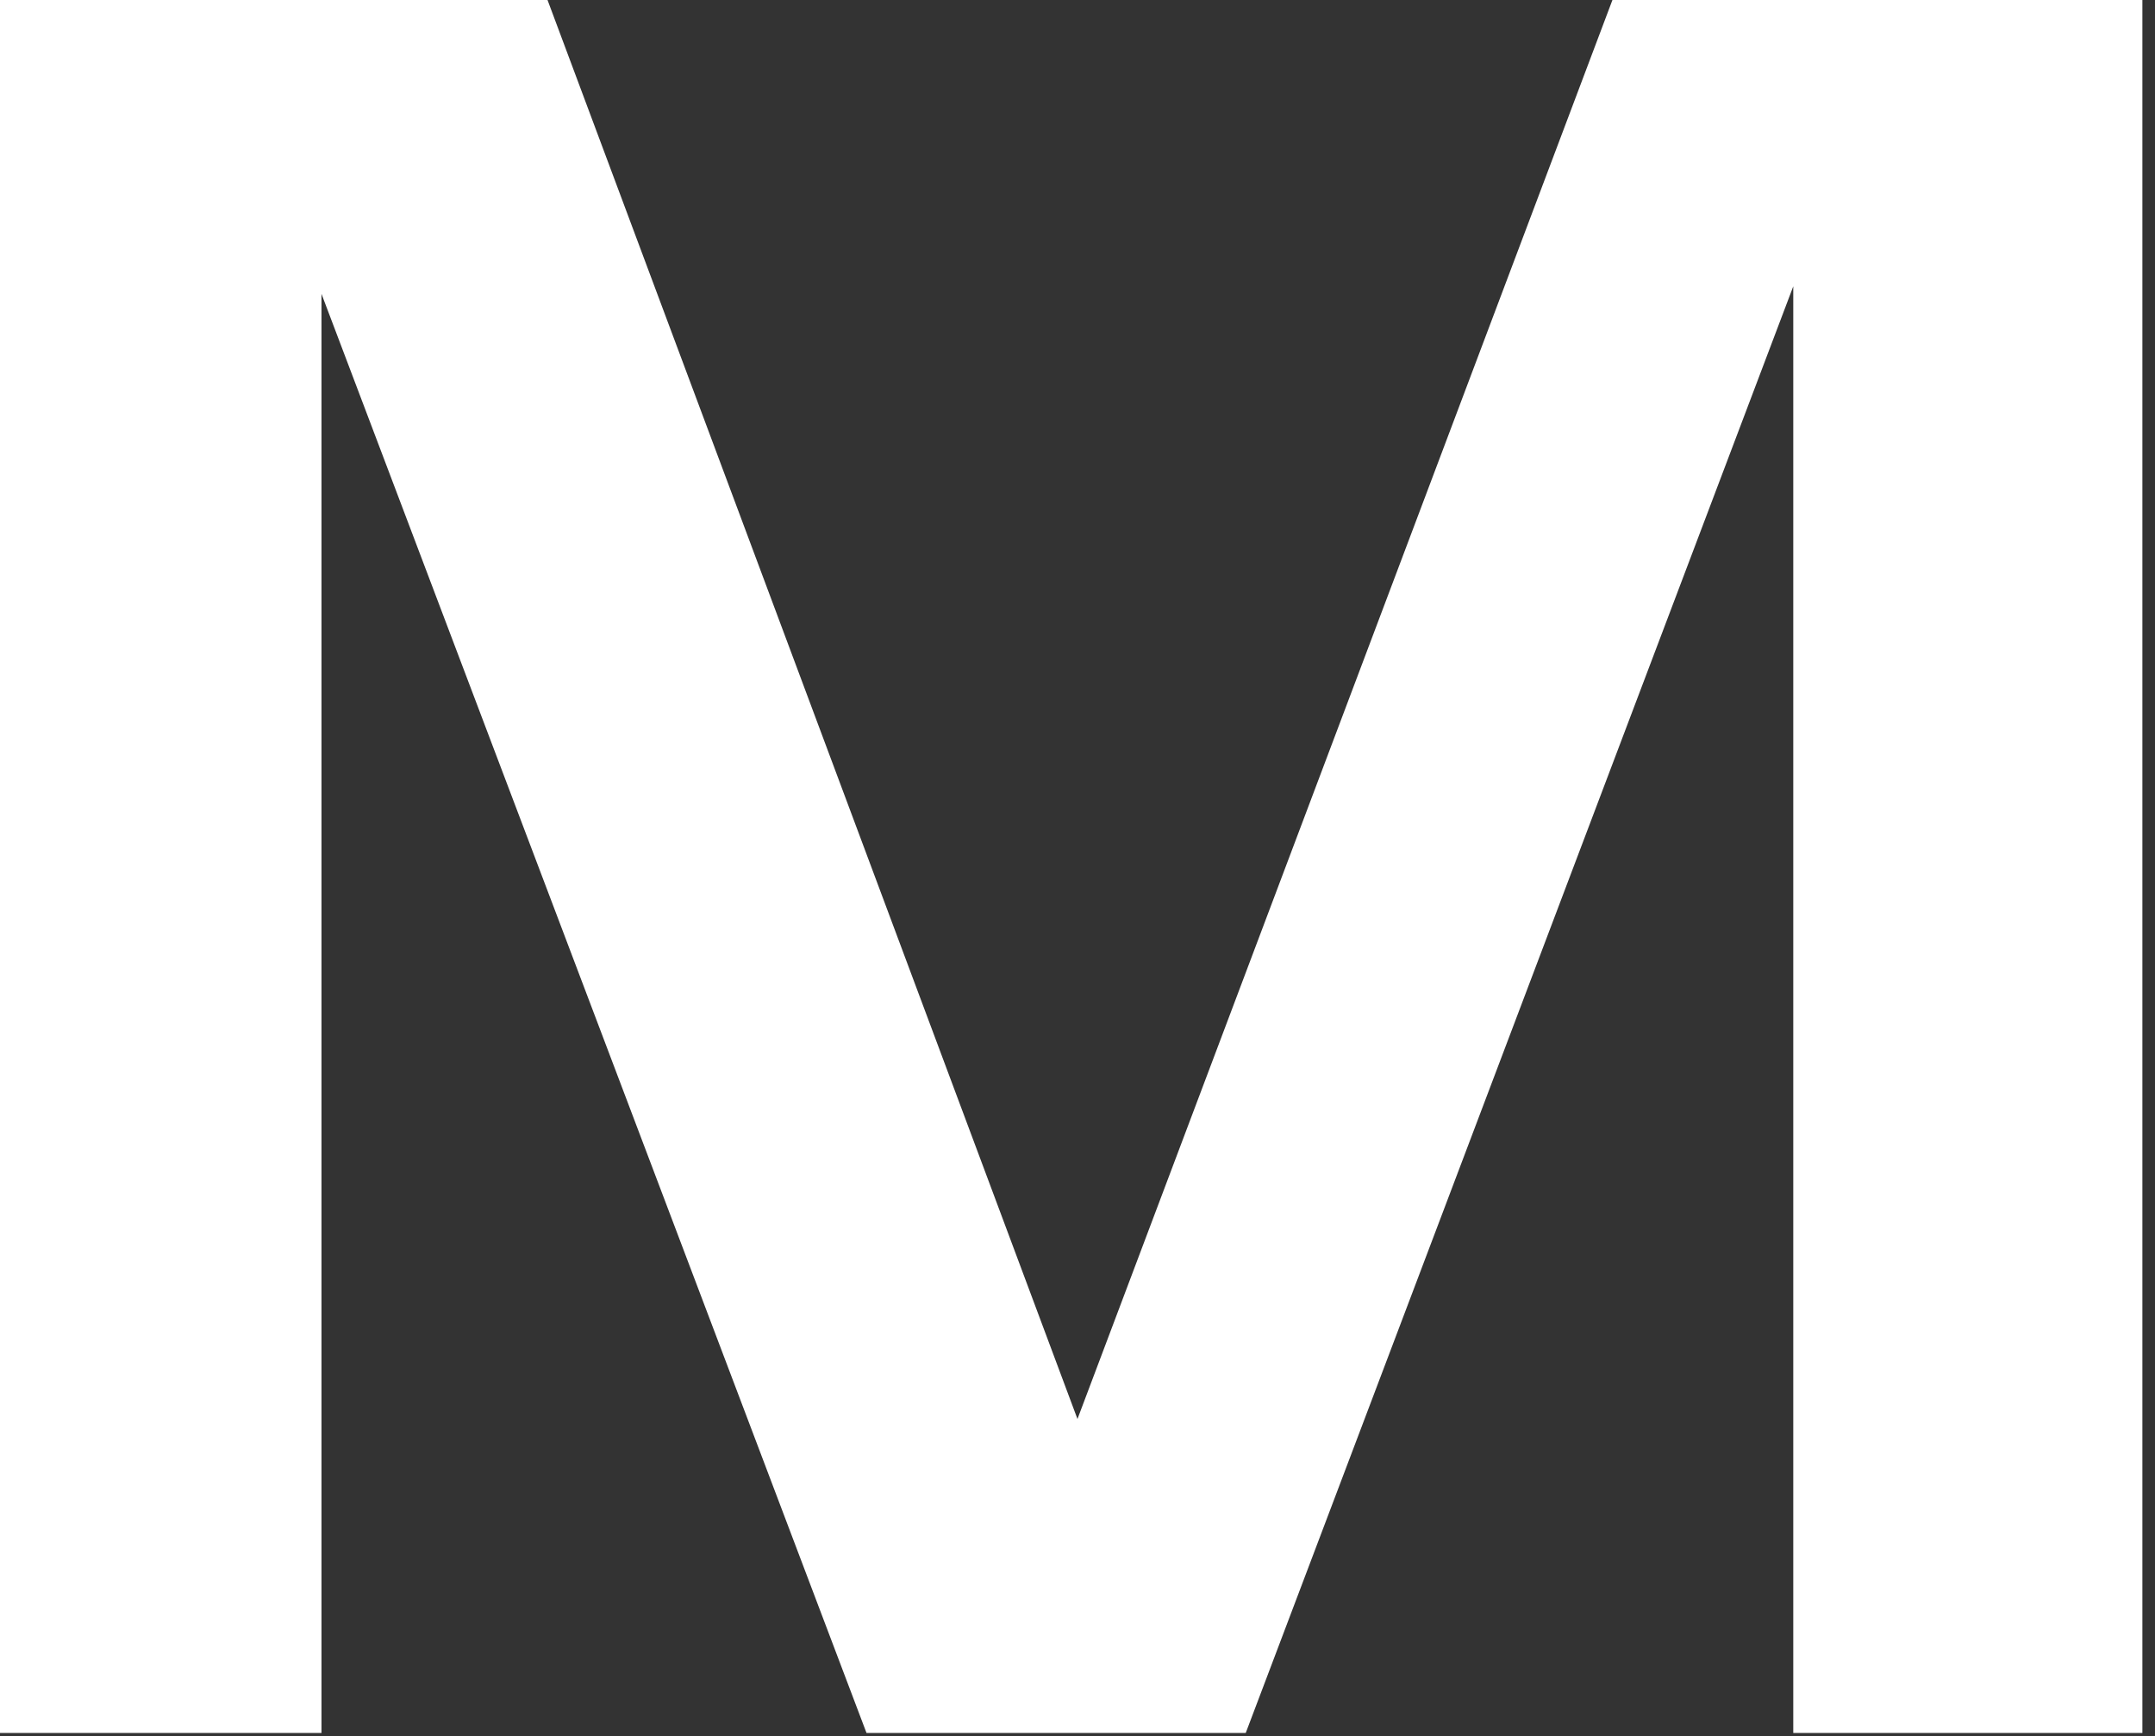 <?xml version="1.0" encoding="UTF-8"?> <svg xmlns="http://www.w3.org/2000/svg" width="139" height="112" viewBox="0 0 139 112" fill="none"><rect x="0" y="0" width="139" height="112" fill="#333333" stroke="none"/><path d="M55.89 111.78L20.736 18.954V111.78H0V0H35.316L69.498 91.53L104.004 0H138.186V111.78H115.668V18.468L80.352 111.78H55.89Z" fill="white"></path></svg> 